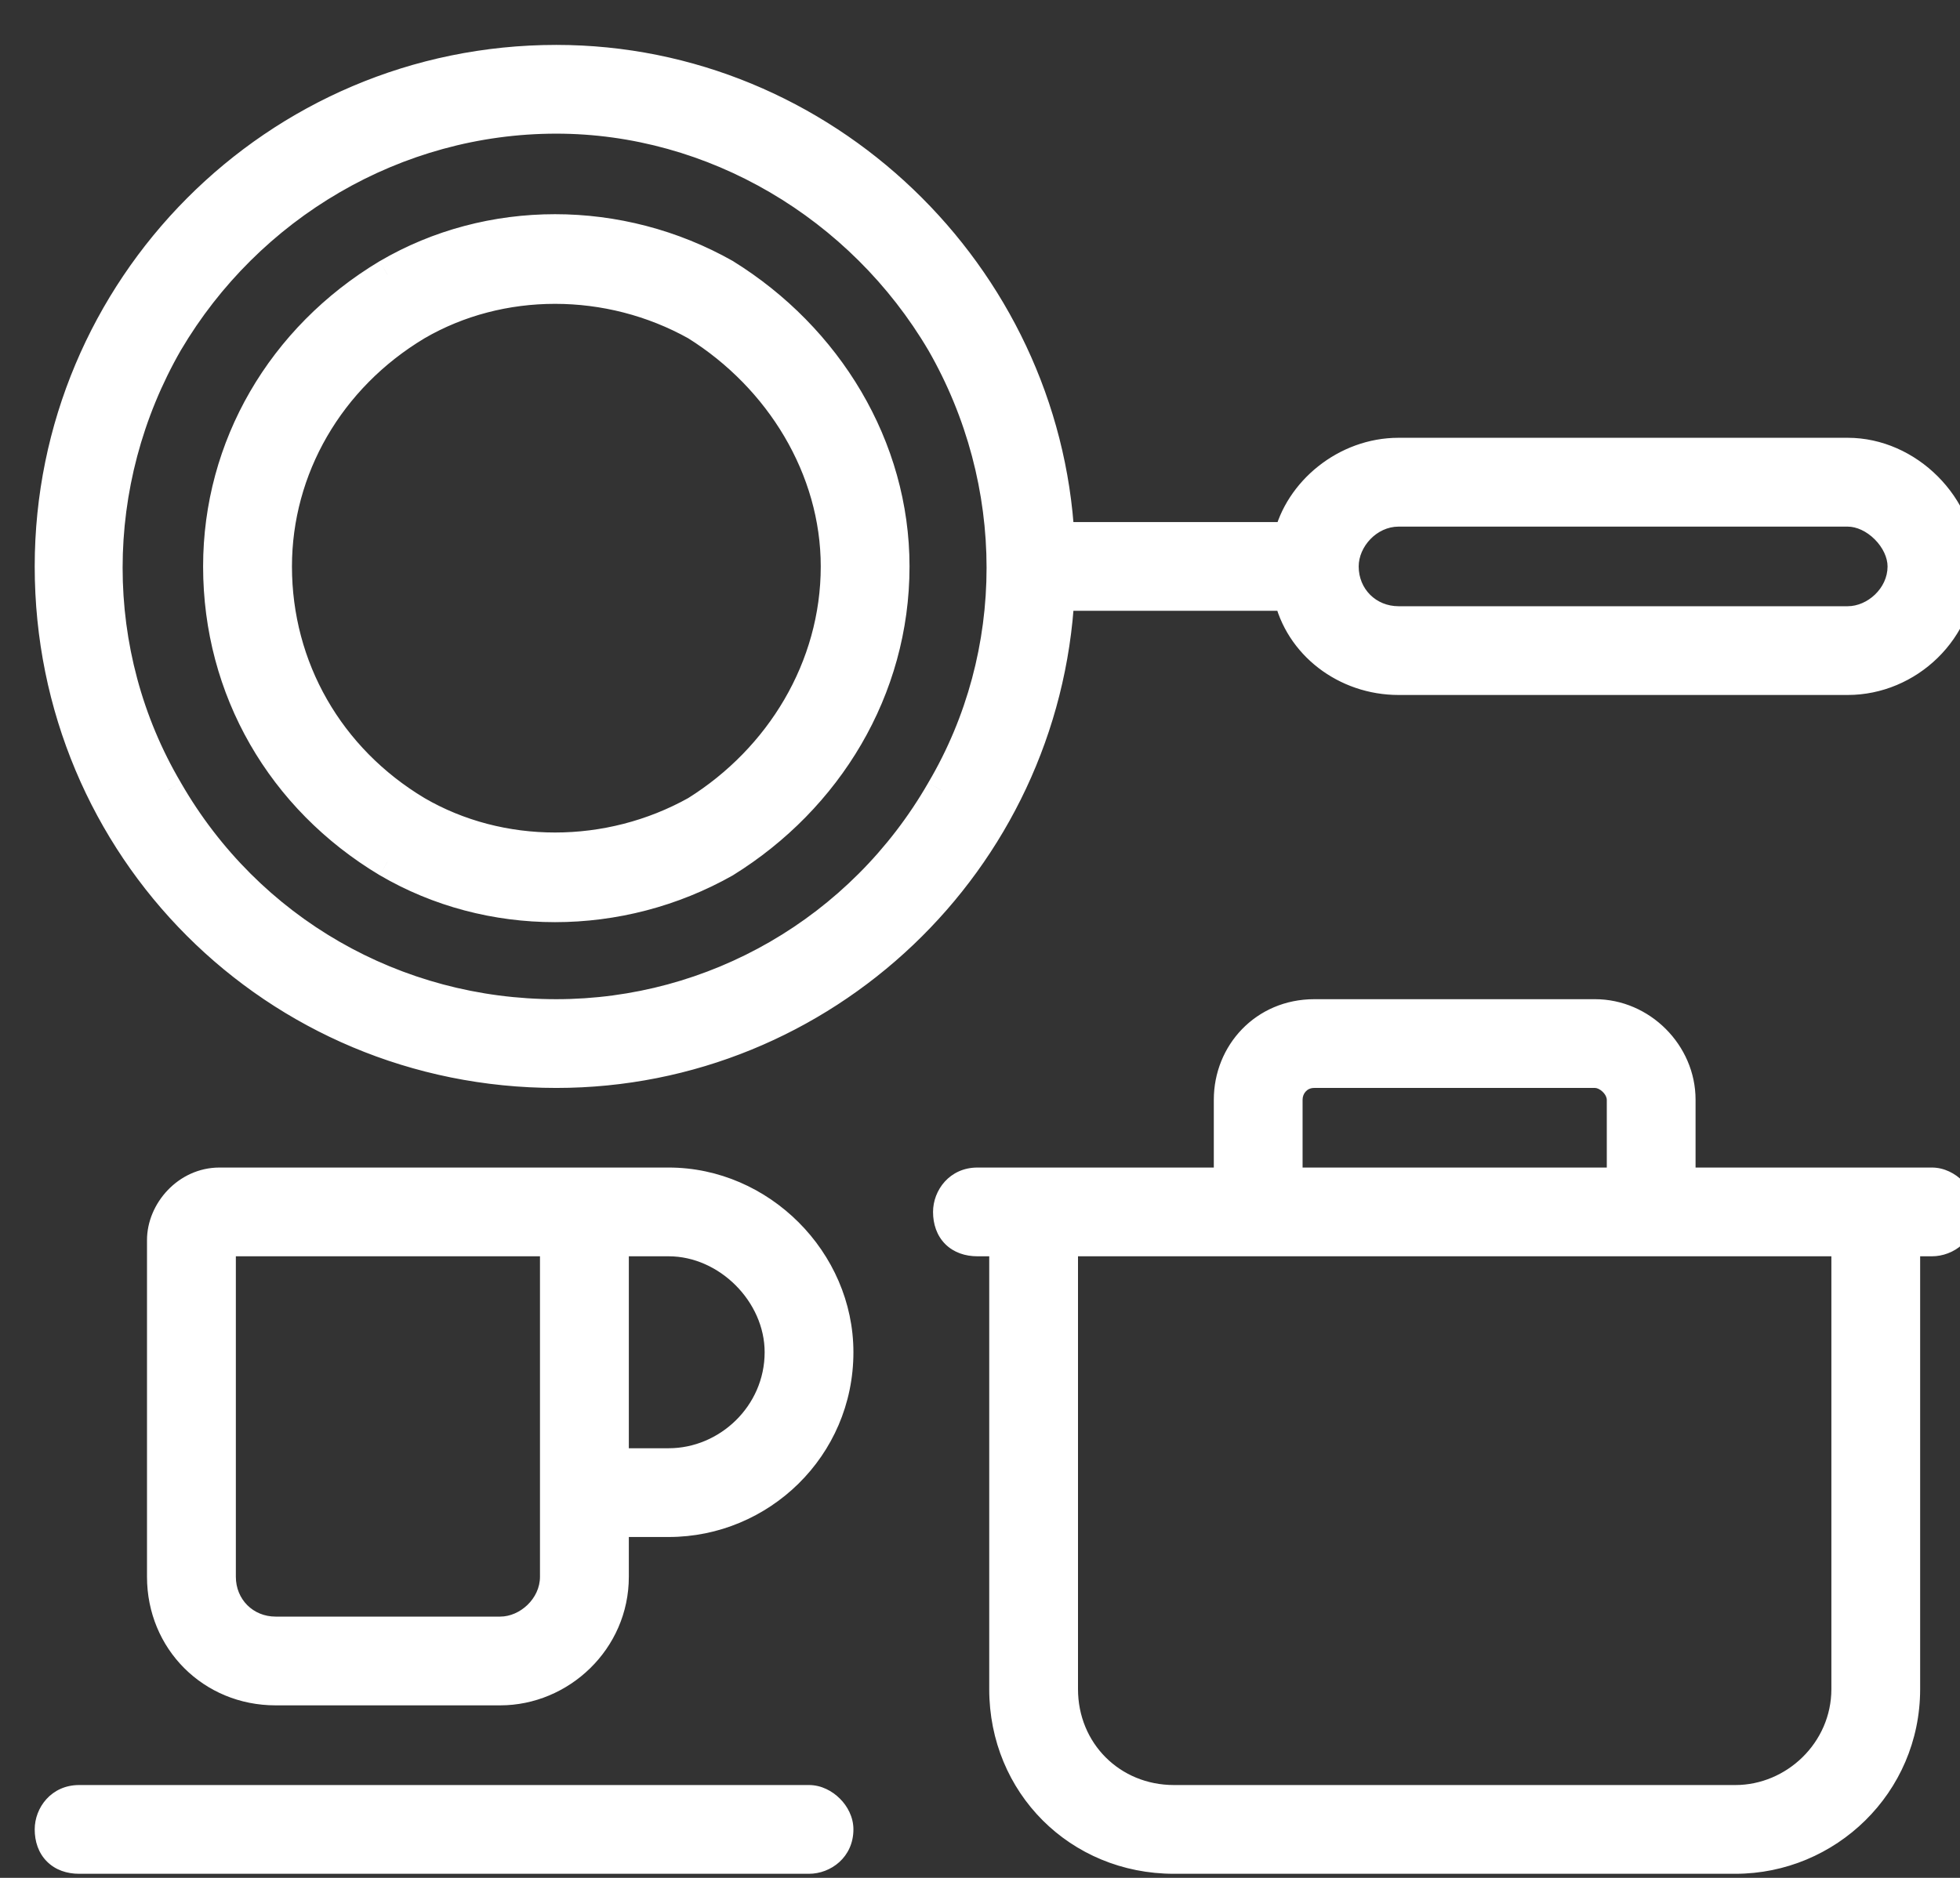 <svg xmlns="http://www.w3.org/2000/svg" width="24" height="23" viewBox="0 0 24 23" fill="none"><rect x="0" y="0" width="24" height="23" fill="#333333" stroke="none"/><path d="M6.812 12.438C8.746 12.438 10.551 11.406 11.539 9.688C12.527 8.012 12.527 5.906 11.539 4.188C10.551 2.512 8.746 1.438 6.812 1.438C4.836 1.438 3.031 2.512 2.043 4.188C1.055 5.906 1.055 8.012 2.043 9.688C3.031 11.406 4.836 12.438 6.812 12.438ZM12.957 7.281C12.785 10.547 10.078 13.125 6.812 13.125C3.375 13.125 0.625 10.375 0.625 6.938C0.625 3.543 3.375 0.75 6.812 0.75C10.078 0.75 12.785 3.371 12.957 6.594H15.793C15.922 6.035 16.48 5.562 17.125 5.562H22.625C23.355 5.562 24 6.207 24 6.938C24 7.711 23.355 8.312 22.625 8.312H17.125C16.48 8.312 15.922 7.883 15.793 7.281H12.957ZM17.125 7.625H22.625C22.969 7.625 23.312 7.324 23.312 6.938C23.312 6.594 22.969 6.25 22.625 6.25H17.125C16.738 6.25 16.438 6.594 16.438 6.938C16.438 7.324 16.738 7.625 17.125 7.625ZM11.969 14.5H12.312H13H15.062V13.469C15.062 12.91 15.492 12.438 16.094 12.438H19.531C20.09 12.438 20.562 12.91 20.562 13.469V14.5H22.625H23.312H23.656C23.828 14.5 24 14.672 24 14.844C24 15.059 23.828 15.188 23.656 15.188H23.312V20.688C23.312 21.848 22.367 22.75 21.25 22.75H14.375C13.215 22.75 12.312 21.848 12.312 20.688V15.188H11.969C11.754 15.188 11.625 15.059 11.625 14.844C11.625 14.672 11.754 14.5 11.969 14.5ZM15.75 14.5H19.875V13.469C19.875 13.297 19.703 13.125 19.531 13.125H16.094C15.879 13.125 15.75 13.297 15.75 13.469V14.5ZM22.625 15.188H13V20.688C13 21.461 13.602 22.062 14.375 22.062H21.25C21.98 22.062 22.625 21.461 22.625 20.688V15.188ZM10.25 6.938C10.25 5.734 9.562 4.617 8.531 3.973C7.457 3.371 6.125 3.371 5.094 3.973C4.02 4.617 3.375 5.734 3.375 6.938C3.375 8.184 4.02 9.301 5.094 9.945C6.125 10.547 7.457 10.547 8.531 9.945C9.562 9.301 10.25 8.184 10.25 6.938ZM2.688 6.938C2.688 5.477 3.461 4.145 4.75 3.371C5.996 2.641 7.586 2.641 8.875 3.371C10.121 4.145 10.938 5.477 10.938 6.938C10.938 8.441 10.121 9.773 8.875 10.547C7.586 11.277 5.996 11.277 4.75 10.547C3.461 9.773 2.688 8.441 2.688 6.938ZM0.625 22.406C0.625 22.234 0.754 22.062 0.969 22.062H9.906C10.078 22.062 10.25 22.234 10.25 22.406C10.25 22.621 10.078 22.75 9.906 22.75H0.969C0.754 22.75 0.625 22.621 0.625 22.406ZM7.5 15.188V17.938H8.188C8.918 17.938 9.562 17.336 9.562 16.562C9.562 15.832 8.918 15.188 8.188 15.188H7.5ZM8.188 18.625H7.5V19.312C7.5 20.086 6.855 20.688 6.125 20.688H3.375C2.602 20.688 2 20.086 2 19.312V15.188C2 14.844 2.301 14.5 2.688 14.5H6.812H7.5H8.188C9.305 14.5 10.25 15.445 10.25 16.562C10.25 17.723 9.305 18.625 8.188 18.625ZM2.688 15.188V19.312C2.688 19.699 2.988 20 3.375 20H6.125C6.469 20 6.812 19.699 6.812 19.312V18.625V17.938V15.188H2.688Z" fill="white"></path><path d="M11.539 9.688L11.367 9.586L11.366 9.588L11.539 9.688ZM11.539 4.188L11.713 4.088L11.711 4.086L11.539 4.188ZM2.043 4.188L1.871 4.086L1.87 4.088L2.043 4.188ZM2.043 9.688L2.216 9.588L2.215 9.586L2.043 9.688ZM12.957 7.281V7.081H12.767L12.757 7.271L12.957 7.281ZM12.957 6.594L12.757 6.604L12.767 6.794H12.957V6.594ZM15.793 6.594V6.794H15.952L15.988 6.639L15.793 6.594ZM15.793 7.281L15.989 7.239L15.955 7.081H15.793V7.281ZM15.062 14.5V14.7H15.262V14.5H15.062ZM20.562 14.5H20.363V14.7H20.562V14.5ZM23.312 15.188V14.988H23.113V15.188H23.312ZM12.312 15.188H12.512V14.988H12.312V15.188ZM15.75 14.5H15.55V14.7H15.75V14.5ZM19.875 14.5V14.7H20.075V14.5H19.875ZM22.625 15.188H22.825V14.988H22.625V15.188ZM13 15.188V14.988H12.8V15.188H13ZM8.531 3.973L8.637 3.803L8.629 3.798L8.531 3.973ZM5.094 3.973L4.993 3.8L4.991 3.801L5.094 3.973ZM5.094 9.945L4.991 10.117L4.993 10.118L5.094 9.945ZM8.531 9.945L8.629 10.12L8.637 10.115L8.531 9.945ZM4.75 3.371L4.649 3.199L4.647 3.2L4.75 3.371ZM8.875 3.371L8.981 3.201L8.974 3.197L8.875 3.371ZM8.875 10.547L8.974 10.721L8.98 10.717L8.875 10.547ZM4.75 10.547L4.647 10.718L4.649 10.719L4.75 10.547ZM7.5 15.188V14.988H7.3V15.188H7.5ZM7.5 17.938H7.3V18.137H7.5V17.938ZM7.5 18.625V18.425H7.3V18.625H7.5ZM2.688 15.188V14.988H2.487V15.188H2.688ZM6.812 15.188H7.013V14.988H6.812V15.188ZM6.812 12.637C8.818 12.637 10.688 11.568 11.712 9.787L11.366 9.588C10.413 11.245 8.674 12.238 6.812 12.238V12.637ZM11.711 9.789C12.737 8.05 12.736 5.867 11.712 4.088L11.366 4.287C12.319 5.945 12.318 7.974 11.367 9.586L11.711 9.789ZM11.711 4.086C10.689 2.352 8.82 1.238 6.812 1.238V1.637C8.672 1.637 10.413 2.671 11.367 4.289L11.711 4.086ZM6.812 1.238C4.763 1.238 2.894 2.351 1.871 4.086L2.215 4.289C3.169 2.672 4.909 1.637 6.812 1.637V1.238ZM1.87 4.088C0.846 5.867 0.845 8.05 1.871 9.789L2.215 9.586C1.264 7.974 1.263 5.945 2.216 4.287L1.87 4.088ZM1.87 9.787C2.894 11.569 4.765 12.637 6.812 12.637V12.238C4.907 12.238 3.169 11.244 2.216 9.588L1.87 9.787ZM12.757 7.271C12.591 10.431 9.971 12.925 6.812 12.925V13.325C10.185 13.325 12.979 10.663 13.157 7.292L12.757 7.271ZM6.812 12.925C3.485 12.925 0.825 10.264 0.825 6.938H0.425C0.425 10.486 3.265 13.325 6.812 13.325V12.925ZM0.825 6.938C0.825 3.653 3.486 0.95 6.812 0.95V0.55C3.264 0.55 0.425 3.433 0.425 6.938H0.825ZM6.812 0.95C9.97 0.95 12.591 3.486 12.757 6.604L13.157 6.583C12.979 3.256 10.186 0.55 6.812 0.55V0.95ZM12.957 6.794H15.793V6.394H12.957V6.794ZM15.988 6.639C16.096 6.171 16.574 5.763 17.125 5.763V5.362C16.387 5.362 15.748 5.899 15.598 6.549L15.988 6.639ZM17.125 5.763H22.625V5.362H17.125V5.763ZM22.625 5.763C23.245 5.763 23.8 6.317 23.8 6.938H24.2C24.2 6.097 23.466 5.362 22.625 5.362V5.763ZM23.8 6.938C23.8 7.596 23.249 8.113 22.625 8.113V8.512C23.462 8.512 24.2 7.825 24.2 6.938H23.8ZM22.625 8.113H17.125V8.512H22.625V8.113ZM17.125 8.113C16.567 8.113 16.096 7.741 15.989 7.239L15.597 7.323C15.748 8.024 16.394 8.512 17.125 8.512V8.113ZM15.793 7.081H12.957V7.481H15.793V7.081ZM17.125 7.825H22.625V7.425H17.125V7.825ZM22.625 7.825C23.071 7.825 23.512 7.443 23.512 6.938H23.113C23.113 7.206 22.866 7.425 22.625 7.425V7.825ZM23.512 6.938C23.512 6.701 23.396 6.48 23.239 6.323C23.082 6.166 22.862 6.05 22.625 6.05V6.45C22.732 6.45 22.855 6.505 22.956 6.606C23.057 6.707 23.113 6.831 23.113 6.938H23.512ZM22.625 6.05H17.125V6.45H22.625V6.05ZM17.125 6.05C16.62 6.05 16.238 6.491 16.238 6.938H16.637C16.637 6.696 16.857 6.45 17.125 6.45V6.05ZM16.238 6.938C16.238 7.435 16.628 7.825 17.125 7.825V7.425C16.849 7.425 16.637 7.214 16.637 6.938H16.238ZM11.969 14.7H12.312V14.3H11.969V14.7ZM12.312 14.7H13V14.3H12.312V14.7ZM13 14.7H15.062V14.3H13V14.7ZM15.262 14.5V13.469H14.863V14.5H15.262ZM15.262 13.469C15.262 13.015 15.608 12.637 16.094 12.637V12.238C15.376 12.238 14.863 12.805 14.863 13.469H15.262ZM16.094 12.637H19.531V12.238H16.094V12.637ZM19.531 12.637C19.979 12.637 20.363 13.021 20.363 13.469H20.762C20.762 12.8 20.2 12.238 19.531 12.238V12.637ZM20.363 13.469V14.5H20.762V13.469H20.363ZM20.562 14.7H22.625V14.3H20.562V14.7ZM22.625 14.7H23.312V14.3H22.625V14.7ZM23.312 14.7H23.656V14.3H23.312V14.7ZM23.656 14.7C23.677 14.7 23.715 14.713 23.751 14.749C23.788 14.785 23.8 14.823 23.8 14.844H24.2C24.2 14.693 24.127 14.559 24.034 14.466C23.942 14.373 23.807 14.3 23.656 14.3V14.7ZM23.8 14.844C23.8 14.894 23.781 14.927 23.757 14.949C23.731 14.973 23.694 14.988 23.656 14.988V15.387C23.922 15.387 24.2 15.185 24.2 14.844H23.8ZM23.656 14.988H23.312V15.387H23.656V14.988ZM23.113 15.188V20.688H23.512V15.188H23.113ZM23.113 20.688C23.113 21.735 22.259 22.55 21.25 22.55V22.95C22.475 22.95 23.512 21.961 23.512 20.688H23.113ZM21.25 22.55H14.375V22.95H21.25V22.55ZM14.375 22.55C13.325 22.55 12.512 21.737 12.512 20.688H12.113C12.113 21.958 13.104 22.95 14.375 22.95V22.55ZM12.512 20.688V15.188H12.113V20.688H12.512ZM12.312 14.988H11.969V15.387H12.312V14.988ZM11.969 14.988C11.901 14.988 11.871 14.968 11.858 14.955C11.844 14.941 11.825 14.911 11.825 14.844H11.425C11.425 14.991 11.47 15.133 11.575 15.238C11.68 15.342 11.821 15.387 11.969 15.387V14.988ZM11.825 14.844C11.825 14.806 11.839 14.769 11.864 14.743C11.886 14.719 11.918 14.7 11.969 14.7V14.3C11.627 14.3 11.425 14.578 11.425 14.844H11.825ZM15.75 14.7H19.875V14.3H15.75V14.7ZM20.075 14.5V13.469H19.675V14.5H20.075ZM20.075 13.469C20.075 13.318 20.002 13.184 19.909 13.091C19.817 12.998 19.682 12.925 19.531 12.925V13.325C19.552 13.325 19.59 13.338 19.626 13.374C19.663 13.41 19.675 13.448 19.675 13.469H20.075ZM19.531 12.925H16.094V13.325H19.531V12.925ZM16.094 12.925C15.752 12.925 15.55 13.203 15.55 13.469H15.95C15.95 13.431 15.964 13.394 15.989 13.368C16.011 13.344 16.044 13.325 16.094 13.325V12.925ZM15.55 13.469V14.5H15.95V13.469H15.55ZM22.625 14.988H13V15.387H22.625V14.988ZM12.8 15.188V20.688H13.2V15.188H12.8ZM12.8 20.688C12.8 21.571 13.491 22.262 14.375 22.262V21.863C13.712 21.863 13.2 21.351 13.2 20.688H12.8ZM14.375 22.262H21.25V21.863H14.375V22.262ZM21.25 22.262C22.087 22.262 22.825 21.575 22.825 20.688H22.425C22.425 21.346 21.874 21.863 21.25 21.863V22.262ZM22.825 20.688V15.188H22.425V20.688H22.825ZM10.45 6.938C10.45 5.658 9.72 4.48 8.637 3.803L8.425 4.142C9.405 4.755 10.05 5.811 10.05 6.938H10.45ZM8.629 3.798C7.495 3.163 6.088 3.161 4.993 3.8L5.195 4.145C6.162 3.581 7.419 3.579 8.434 4.147L8.629 3.798ZM4.991 3.801C3.859 4.48 3.175 5.661 3.175 6.938H3.575C3.575 5.808 4.18 4.754 5.197 4.144L4.991 3.801ZM3.175 6.938C3.175 8.255 3.858 9.437 4.991 10.117L5.197 9.774C4.181 9.165 3.575 8.112 3.575 6.938H3.175ZM4.993 10.118C6.088 10.757 7.495 10.755 8.629 10.12L8.434 9.771C7.419 10.339 6.162 10.337 5.195 9.773L4.993 10.118ZM8.637 10.115C9.721 9.437 10.45 8.259 10.45 6.938H10.05C10.05 8.108 9.404 9.164 8.425 9.776L8.637 10.115ZM2.888 6.938C2.888 5.55 3.622 4.281 4.853 3.543L4.647 3.2C3.3 4.008 2.487 5.403 2.487 6.938H2.888ZM4.851 3.544C6.034 2.85 7.547 2.849 8.776 3.545L8.974 3.197C7.624 2.433 5.958 2.431 4.649 3.199L4.851 3.544ZM8.77 3.541C9.963 4.282 10.738 5.553 10.738 6.938H11.137C11.137 5.4 10.279 4.007 8.98 3.201L8.77 3.541ZM10.738 6.938C10.738 8.366 9.962 9.637 8.77 10.377L8.98 10.717C10.28 9.91 11.137 8.517 11.137 6.938H10.738ZM8.776 10.373C7.547 11.069 6.034 11.068 4.851 10.374L4.649 10.719C5.958 11.487 7.624 11.485 8.974 10.721L8.776 10.373ZM4.853 10.375C3.623 9.637 2.888 8.369 2.888 6.938H2.487C2.487 8.513 3.299 9.91 4.647 10.718L4.853 10.375ZM0.825 22.406C0.825 22.369 0.839 22.332 0.864 22.305C0.886 22.281 0.918 22.262 0.969 22.262V21.863C0.627 21.863 0.425 22.141 0.425 22.406H0.825ZM0.969 22.262H9.906V21.863H0.969V22.262ZM9.906 22.262C9.927 22.262 9.965 22.275 10.001 22.311C10.037 22.348 10.05 22.385 10.05 22.406H10.45C10.45 22.255 10.377 22.121 10.284 22.029C10.191 21.936 10.057 21.863 9.906 21.863V22.262ZM10.05 22.406C10.05 22.456 10.031 22.489 10.007 22.511C9.981 22.536 9.944 22.55 9.906 22.55V22.95C10.172 22.95 10.45 22.748 10.45 22.406H10.05ZM9.906 22.55H0.969V22.95H9.906V22.55ZM0.969 22.55C0.901 22.55 0.871 22.531 0.858 22.517C0.844 22.504 0.825 22.474 0.825 22.406H0.425C0.425 22.554 0.47 22.695 0.575 22.8C0.68 22.905 0.821 22.95 0.969 22.95V22.55ZM7.3 15.188V17.938H7.7V15.188H7.3ZM7.5 18.137H8.188V17.738H7.5V18.137ZM8.188 18.137C9.024 18.137 9.762 17.45 9.762 16.562H9.363C9.363 17.221 8.812 17.738 8.188 17.738V18.137ZM9.762 16.562C9.762 15.722 9.028 14.988 8.188 14.988V15.387C8.808 15.387 9.363 15.943 9.363 16.562H9.762ZM8.188 14.988H7.5V15.387H8.188V14.988ZM8.188 18.425H7.5V18.825H8.188V18.425ZM7.3 18.625V19.312H7.7V18.625H7.3ZM7.3 19.312C7.3 19.971 6.749 20.488 6.125 20.488V20.887C6.962 20.887 7.7 20.2 7.7 19.312H7.3ZM6.125 20.488H3.375V20.887H6.125V20.488ZM3.375 20.488C2.712 20.488 2.2 19.976 2.2 19.312H1.8C1.8 20.196 2.491 20.887 3.375 20.887V20.488ZM2.2 19.312V15.188H1.8V19.312H2.2ZM2.2 15.188C2.2 14.946 2.419 14.7 2.688 14.7V14.3C2.182 14.3 1.8 14.741 1.8 15.188H2.2ZM2.688 14.7H6.812V14.3H2.688V14.7ZM6.812 14.7H7.5V14.3H6.812V14.7ZM7.5 14.7H8.188V14.3H7.5V14.7ZM8.188 14.7C9.194 14.7 10.05 15.556 10.05 16.562H10.45C10.45 15.335 9.415 14.3 8.188 14.3V14.7ZM10.05 16.562C10.05 17.61 9.197 18.425 8.188 18.425V18.825C9.412 18.825 10.45 17.836 10.45 16.562H10.05ZM2.487 15.188V19.312H2.888V15.188H2.487ZM2.487 19.312C2.487 19.81 2.878 20.2 3.375 20.2V19.8C3.099 19.8 2.888 19.589 2.888 19.312H2.487ZM3.375 20.2H6.125V19.8H3.375V20.2ZM6.125 20.2C6.571 20.2 7.013 19.818 7.013 19.312H6.612C6.612 19.581 6.366 19.8 6.125 19.8V20.2ZM7.013 19.312V18.625H6.612V19.312H7.013ZM7.013 18.625V17.938H6.612V18.625H7.013ZM7.013 17.938V15.188H6.612V17.938H7.013ZM6.812 14.988H2.688V15.387H6.812V14.988Z" fill="white"></path></svg>